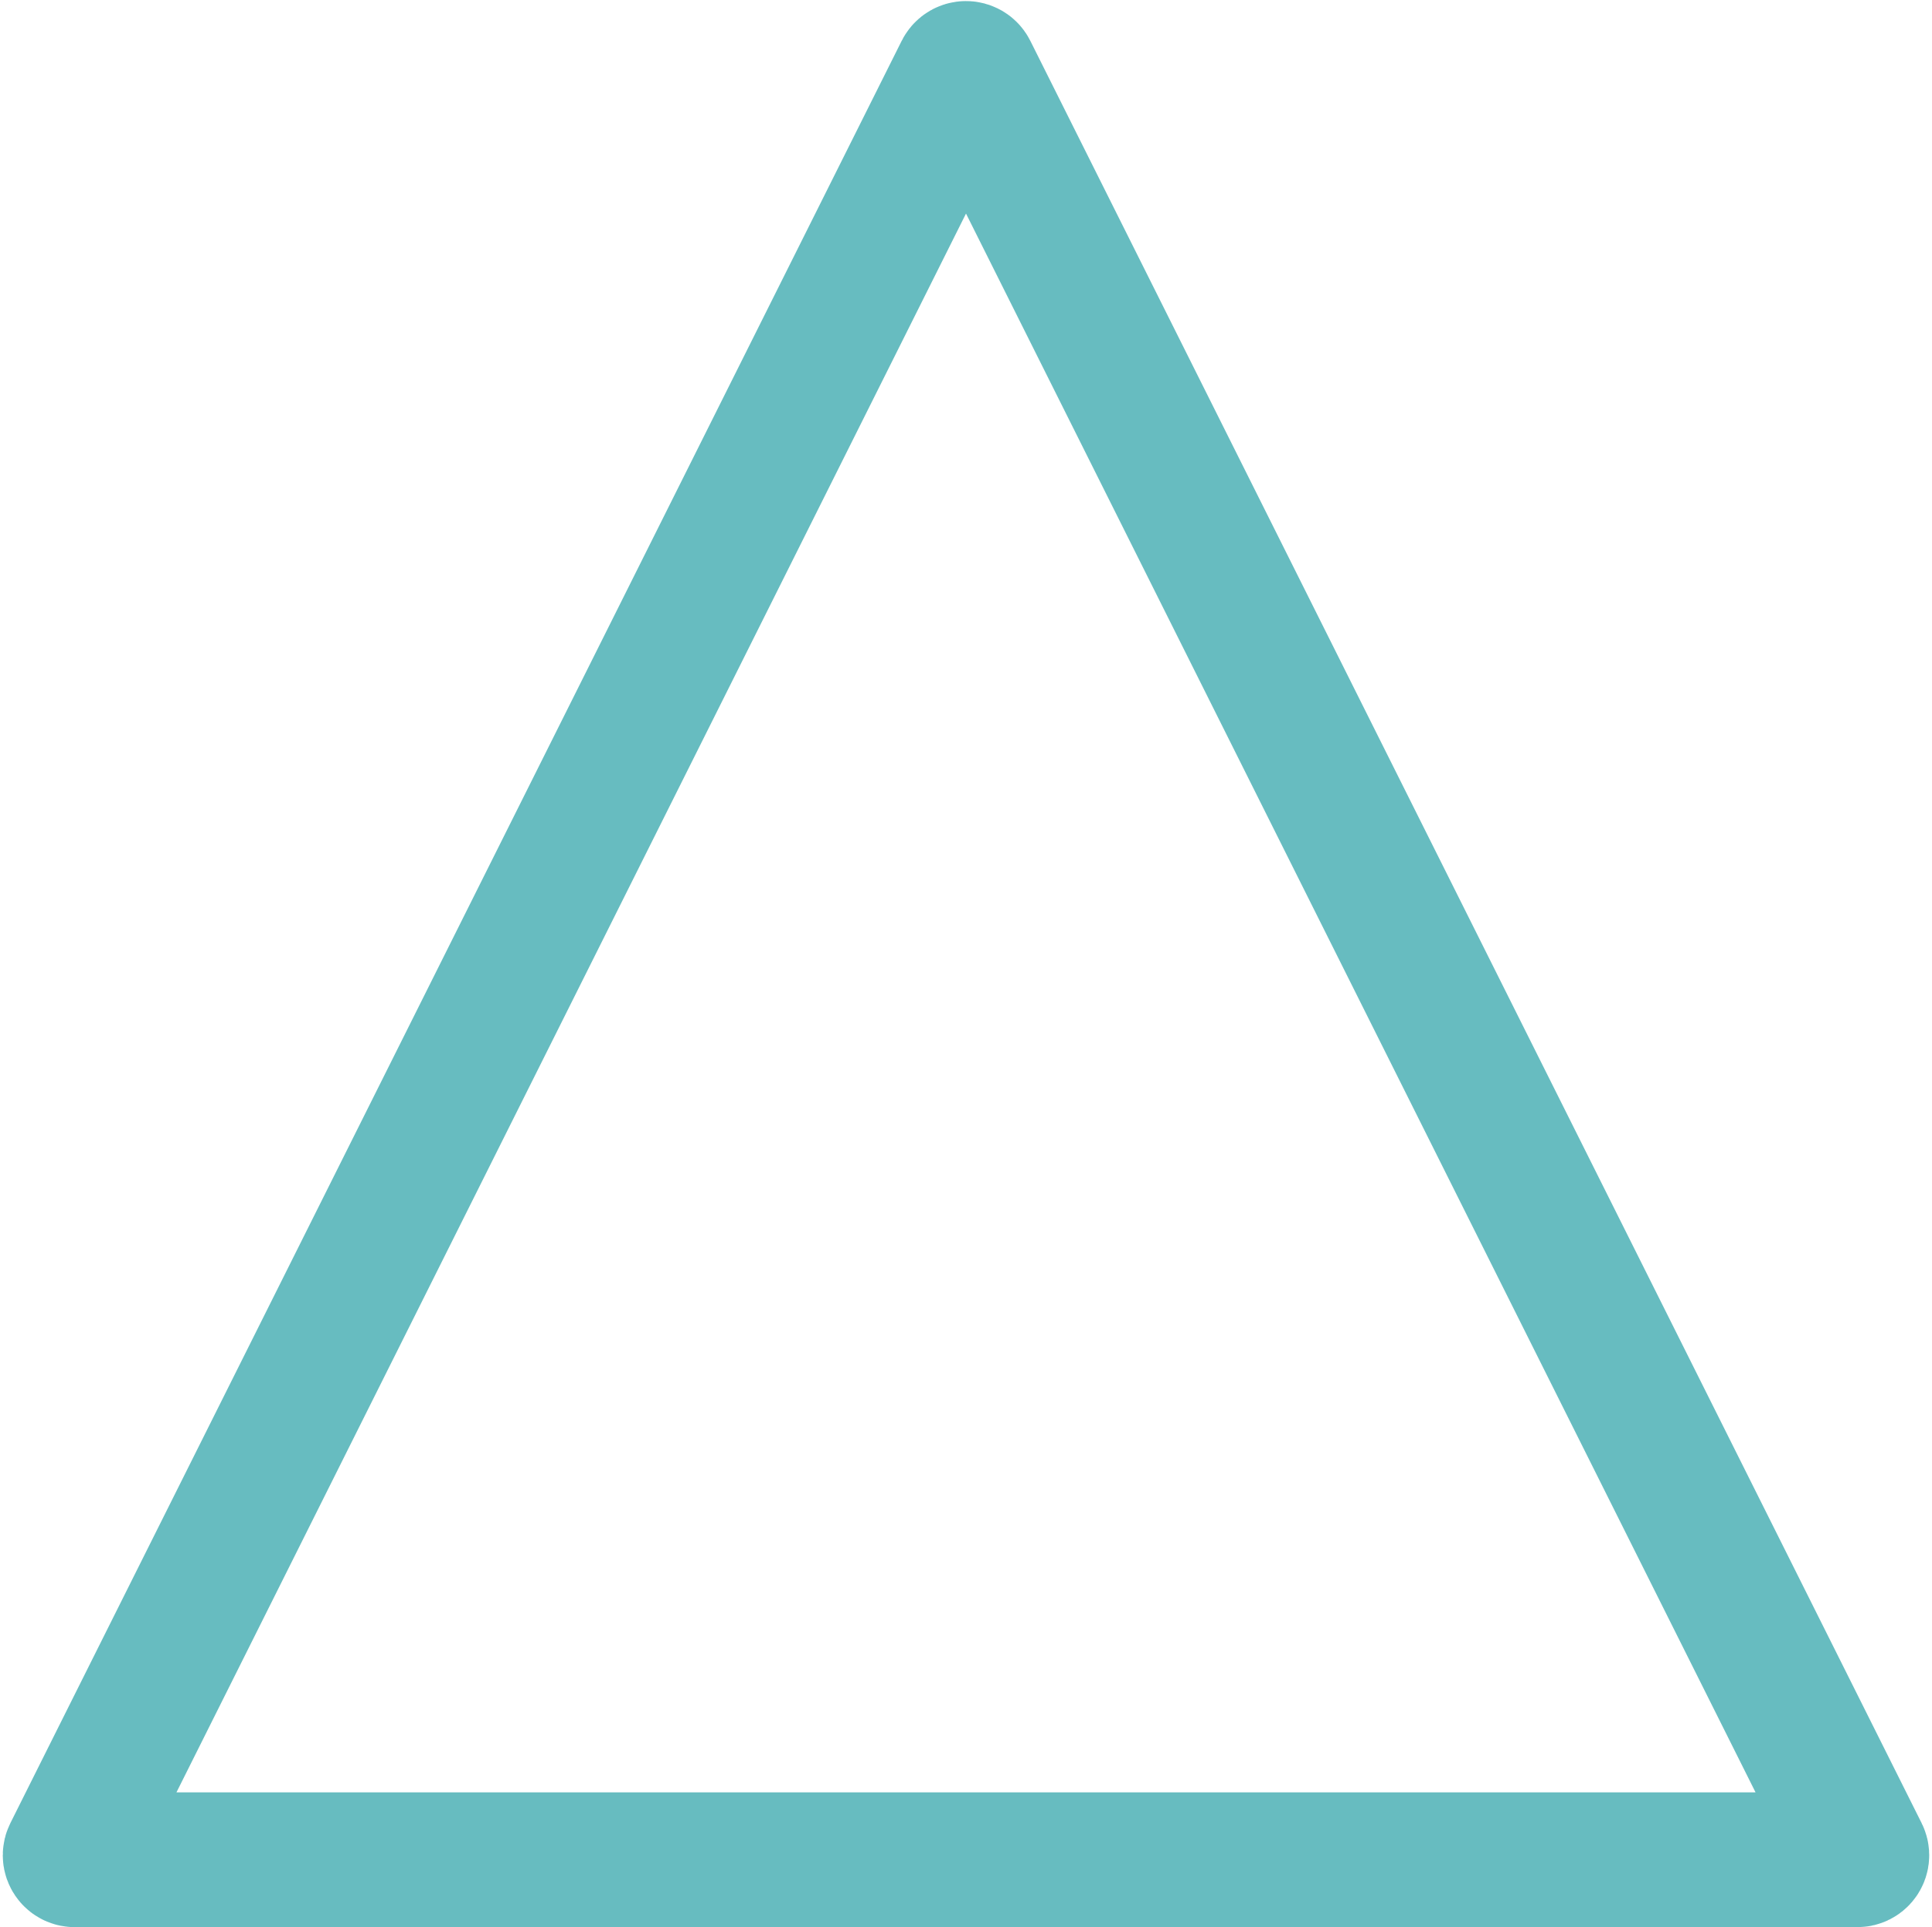 <svg xmlns="http://www.w3.org/2000/svg" xmlns:xlink="http://www.w3.org/1999/xlink" width="430px" height="429px" viewBox="0 0 430 429"><title>T</title><g id="Page-2" stroke="none" stroke-width="1" fill="none" fill-rule="evenodd"><path d="M215.894,15.789 L414.276,412.553 C414.523,413.047 414.323,413.647 413.829,413.894 C413.69,413.964 413.537,414 413.382,414 L16.618,414 C16.066,414 15.618,413.552 15.618,413 C15.618,412.845 15.654,412.692 15.724,412.553 L214.106,15.789 C214.353,15.295 214.953,15.095 215.447,15.342 C215.641,15.438 215.798,15.595 215.894,15.789 Z" id="T" stroke="#67BCC0" stroke-width="30"></path></g></svg>